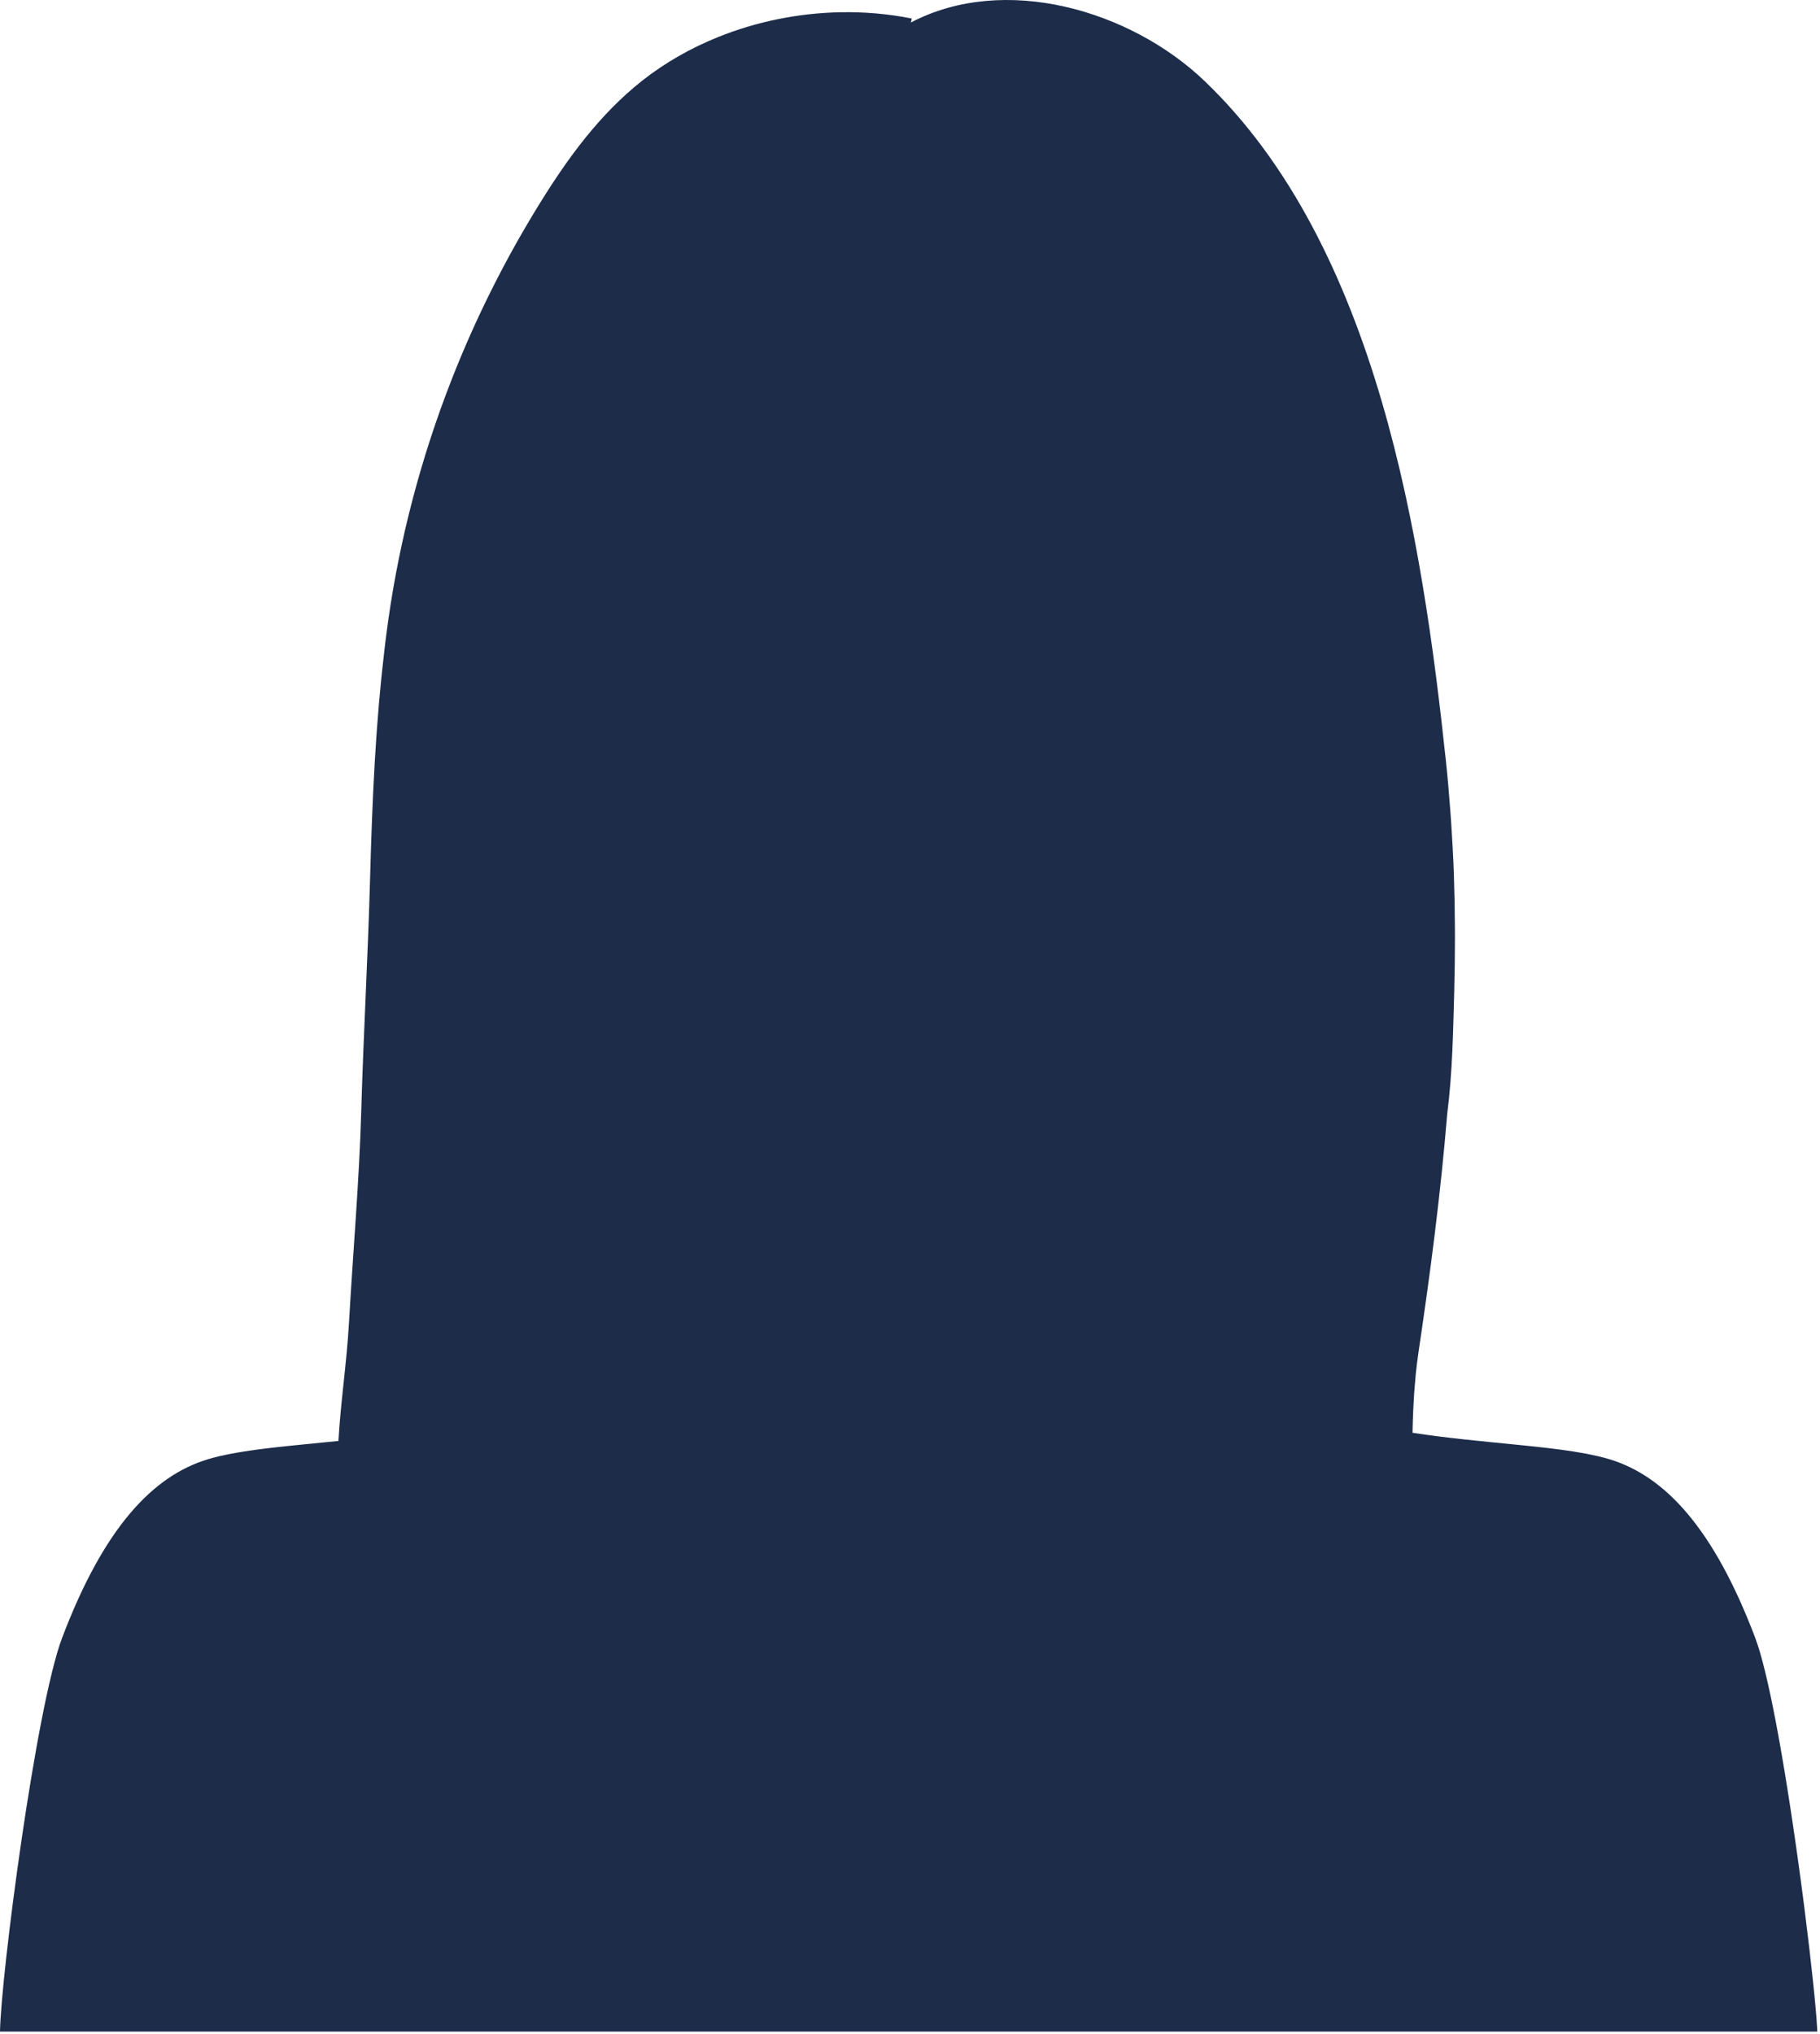<?xml version="1.0" encoding="UTF-8" standalone="no"?>
<!DOCTYPE svg PUBLIC "-//W3C//DTD SVG 1.1//EN" "http://www.w3.org/Graphics/SVG/1.1/DTD/svg11.dtd">
<svg width="100%" height="100%" viewBox="0 0 145 162" version="1.1" xmlns="http://www.w3.org/2000/svg" xmlns:xlink="http://www.w3.org/1999/xlink" xml:space="preserve" xmlns:serif="http://www.serif.com/" style="fill-rule:evenodd;clip-rule:evenodd;stroke-linejoin:round;stroke-miterlimit:2;">
    <g transform="matrix(1,0,0,1,-610.277,-34.447)">
        <path d="M610.277,196.249L755.063,196.249C755.059,196.166 755.053,196.065 755.048,195.969L755.048,195.966C754.96,194.347 754.593,190.82 754.065,186.658C754.063,186.646 754.063,186.633 754.061,186.621C754.015,186.26 753.968,185.895 753.92,185.525C753.916,185.498 753.912,185.469 753.908,185.441C753.861,185.084 753.814,184.724 753.766,184.36C753.761,184.323 753.756,184.285 753.75,184.247C753.702,183.885 753.652,183.521 753.603,183.155C753.598,183.123 753.594,183.091 753.589,183.058C753.539,182.695 753.488,182.332 753.437,181.966C753.429,181.91 753.421,181.855 753.413,181.799C753.364,181.456 753.315,181.113 753.265,180.768C753.254,180.693 753.243,180.618 753.232,180.542C753.184,180.21 753.135,179.878 753.085,179.546C753.073,179.467 753.062,179.388 753.05,179.309C753.001,178.984 752.952,178.661 752.902,178.338C752.888,178.243 752.873,178.148 752.858,178.052C752.811,177.747 752.764,177.443 752.716,177.14C752.698,177.031 752.681,176.923 752.663,176.814C752.617,176.523 752.57,176.234 752.523,175.946C752.504,175.83 752.484,175.714 752.466,175.598C752.42,175.323 752.374,175.048 752.328,174.776C752.307,174.649 752.285,174.525 752.264,174.399C752.22,174.142 752.175,173.886 752.131,173.633C752.107,173.5 752.084,173.371 752.061,173.239C752.017,172.994 751.973,172.75 751.93,172.511C751.905,172.382 751.882,172.257 751.858,172.13C751.814,171.897 751.771,171.664 751.728,171.436C751.701,171.298 751.675,171.165 751.648,171.029C751.607,170.82 751.566,170.609 751.525,170.405C751.497,170.263 751.468,170.126 751.439,169.987C751.4,169.796 751.36,169.603 751.321,169.418C751.292,169.281 751.263,169.152 751.233,169.019C751.195,168.841 751.156,168.661 751.117,168.49C751.086,168.351 751.055,168.222 751.023,168.087C750.987,167.932 750.951,167.772 750.914,167.624C750.882,167.49 750.85,167.368 750.817,167.24C750.782,167.1 750.747,166.956 750.712,166.823C750.679,166.696 750.646,166.581 750.611,166.459C750.578,166.339 750.545,166.213 750.512,166.1C750.47,165.957 750.429,165.827 750.388,165.695C750.363,165.617 750.339,165.531 750.314,165.458C750.249,165.257 750.184,165.07 750.119,164.899C746.796,156.121 742.889,151.985 738.49,150.663C738.217,150.58 737.927,150.504 737.626,150.432C737.621,150.431 737.616,150.429 737.611,150.428C737.605,150.427 737.599,150.425 737.593,150.424C737.517,150.406 737.433,150.39 737.355,150.373C737.313,150.364 737.271,150.355 737.229,150.346C737.203,150.34 737.176,150.335 737.149,150.329C736.994,150.296 736.842,150.261 736.681,150.23C736.671,150.229 736.662,150.227 736.653,150.225C736.642,150.222 736.63,150.221 736.618,150.219C736.482,150.192 736.337,150.169 736.196,150.145C736.017,150.114 735.839,150.082 735.653,150.052C735.646,150.051 735.639,150.05 735.631,150.048C735.616,150.046 735.601,150.044 735.587,150.042C735.418,150.016 735.242,149.991 735.068,149.966C734.888,149.94 734.708,149.915 734.522,149.89C734.307,149.861 734.084,149.834 733.861,149.807C733.754,149.794 733.649,149.78 733.541,149.768C733.523,149.765 733.506,149.763 733.488,149.761C733.455,149.757 733.417,149.753 733.384,149.75C733.112,149.718 732.835,149.688 732.556,149.658C732.487,149.65 732.419,149.643 732.35,149.636C731.954,149.594 731.552,149.553 731.142,149.512C728.535,149.251 725.674,148.997 722.813,148.558L722.813,148.557C722.822,148.051 722.837,147.545 722.857,147.041C722.861,146.932 722.867,146.824 722.872,146.715C722.891,146.295 722.912,145.876 722.94,145.457C722.956,145.219 722.979,144.98 722.999,144.742C723.023,144.438 723.046,144.133 723.077,143.829C723.136,143.273 723.202,142.718 723.285,142.164C723.503,140.714 723.71,139.268 723.911,137.823C723.943,137.593 723.976,137.364 724.007,137.134C724.213,135.641 724.408,134.149 724.592,132.658C724.594,132.636 724.597,132.613 724.6,132.59C724.987,129.436 725.319,126.286 725.58,123.136C725.998,119.878 726.048,116.534 726.137,113.384C726.139,113.312 726.138,113.241 726.14,113.169C726.176,111.816 726.192,110.461 726.192,109.104C726.192,108.859 726.19,108.614 726.189,108.369C726.188,108.358 726.188,108.349 726.188,108.338L726.188,108.319C726.182,106.994 726.16,105.667 726.115,104.337C726.115,104.327 726.115,104.317 726.114,104.307C726.114,104.293 726.113,104.279 726.113,104.265C726.112,104.228 726.111,104.19 726.11,104.153L726.11,104.143C726.062,102.769 725.987,101.391 725.895,100.011L725.895,100.003C725.895,99.999 725.894,99.995 725.894,99.99C725.875,99.71 725.854,99.431 725.834,99.15C725.834,99.144 725.833,99.139 725.833,99.133C725.832,99.129 725.832,99.125 725.832,99.121C725.73,97.751 725.615,96.379 725.468,95.001C723.594,77.513 720.083,54.15 706.257,40.911C700.337,35.243 690.306,32.326 682.847,36.24L682.921,35.923C681.052,35.548 679.137,35.385 677.225,35.423C673.879,35.488 670.544,36.167 667.486,37.399C665.303,38.279 663.26,39.44 661.456,40.861C658.051,43.545 655.529,47.021 653.321,50.582C650.537,55.068 648.186,59.77 646.283,64.616C643.838,70.847 642.133,77.316 641.205,83.873C641.011,85.249 640.85,86.629 640.705,88.01C640.686,88.199 640.663,88.387 640.645,88.575C640.515,89.873 640.405,91.172 640.31,92.473C640.29,92.744 640.271,93.015 640.252,93.287C640.165,94.556 640.091,95.827 640.029,97.099C640.016,97.366 640.005,97.634 639.992,97.902C639.934,99.207 639.881,100.513 639.839,101.819C639.836,101.913 639.833,102.007 639.83,102.101C639.807,102.84 639.784,103.579 639.764,104.318C639.594,110.549 639.235,116.774 639.055,123.003C638.893,128.585 638.4,134.145 638.086,139.717C637.898,143.027 637.419,146.057 637.24,149.209C636.345,149.301 635.467,149.386 634.613,149.47C634.326,149.498 634.04,149.526 633.76,149.555C633.592,149.572 633.428,149.589 633.263,149.606C633.009,149.633 632.758,149.66 632.51,149.687C632.342,149.705 632.176,149.724 632.011,149.743C631.777,149.77 631.546,149.798 631.318,149.826C631.155,149.846 630.993,149.867 630.833,149.888C630.61,149.917 630.392,149.948 630.176,149.979C630.024,150.002 629.873,150.024 629.726,150.047C629.509,150.081 629.3,150.117 629.092,150.154C628.957,150.178 628.819,150.201 628.688,150.226C628.466,150.268 628.254,150.314 628.044,150.361C627.939,150.384 627.83,150.405 627.729,150.429C627.424,150.502 627.129,150.579 626.852,150.663C622.451,151.985 618.546,156.121 615.223,164.899C613.137,170.414 610.355,191.737 610.277,196.249Z" style="fill:rgb(28,44,73);fill-rule:nonzero;"/>
    </g>
</svg>
